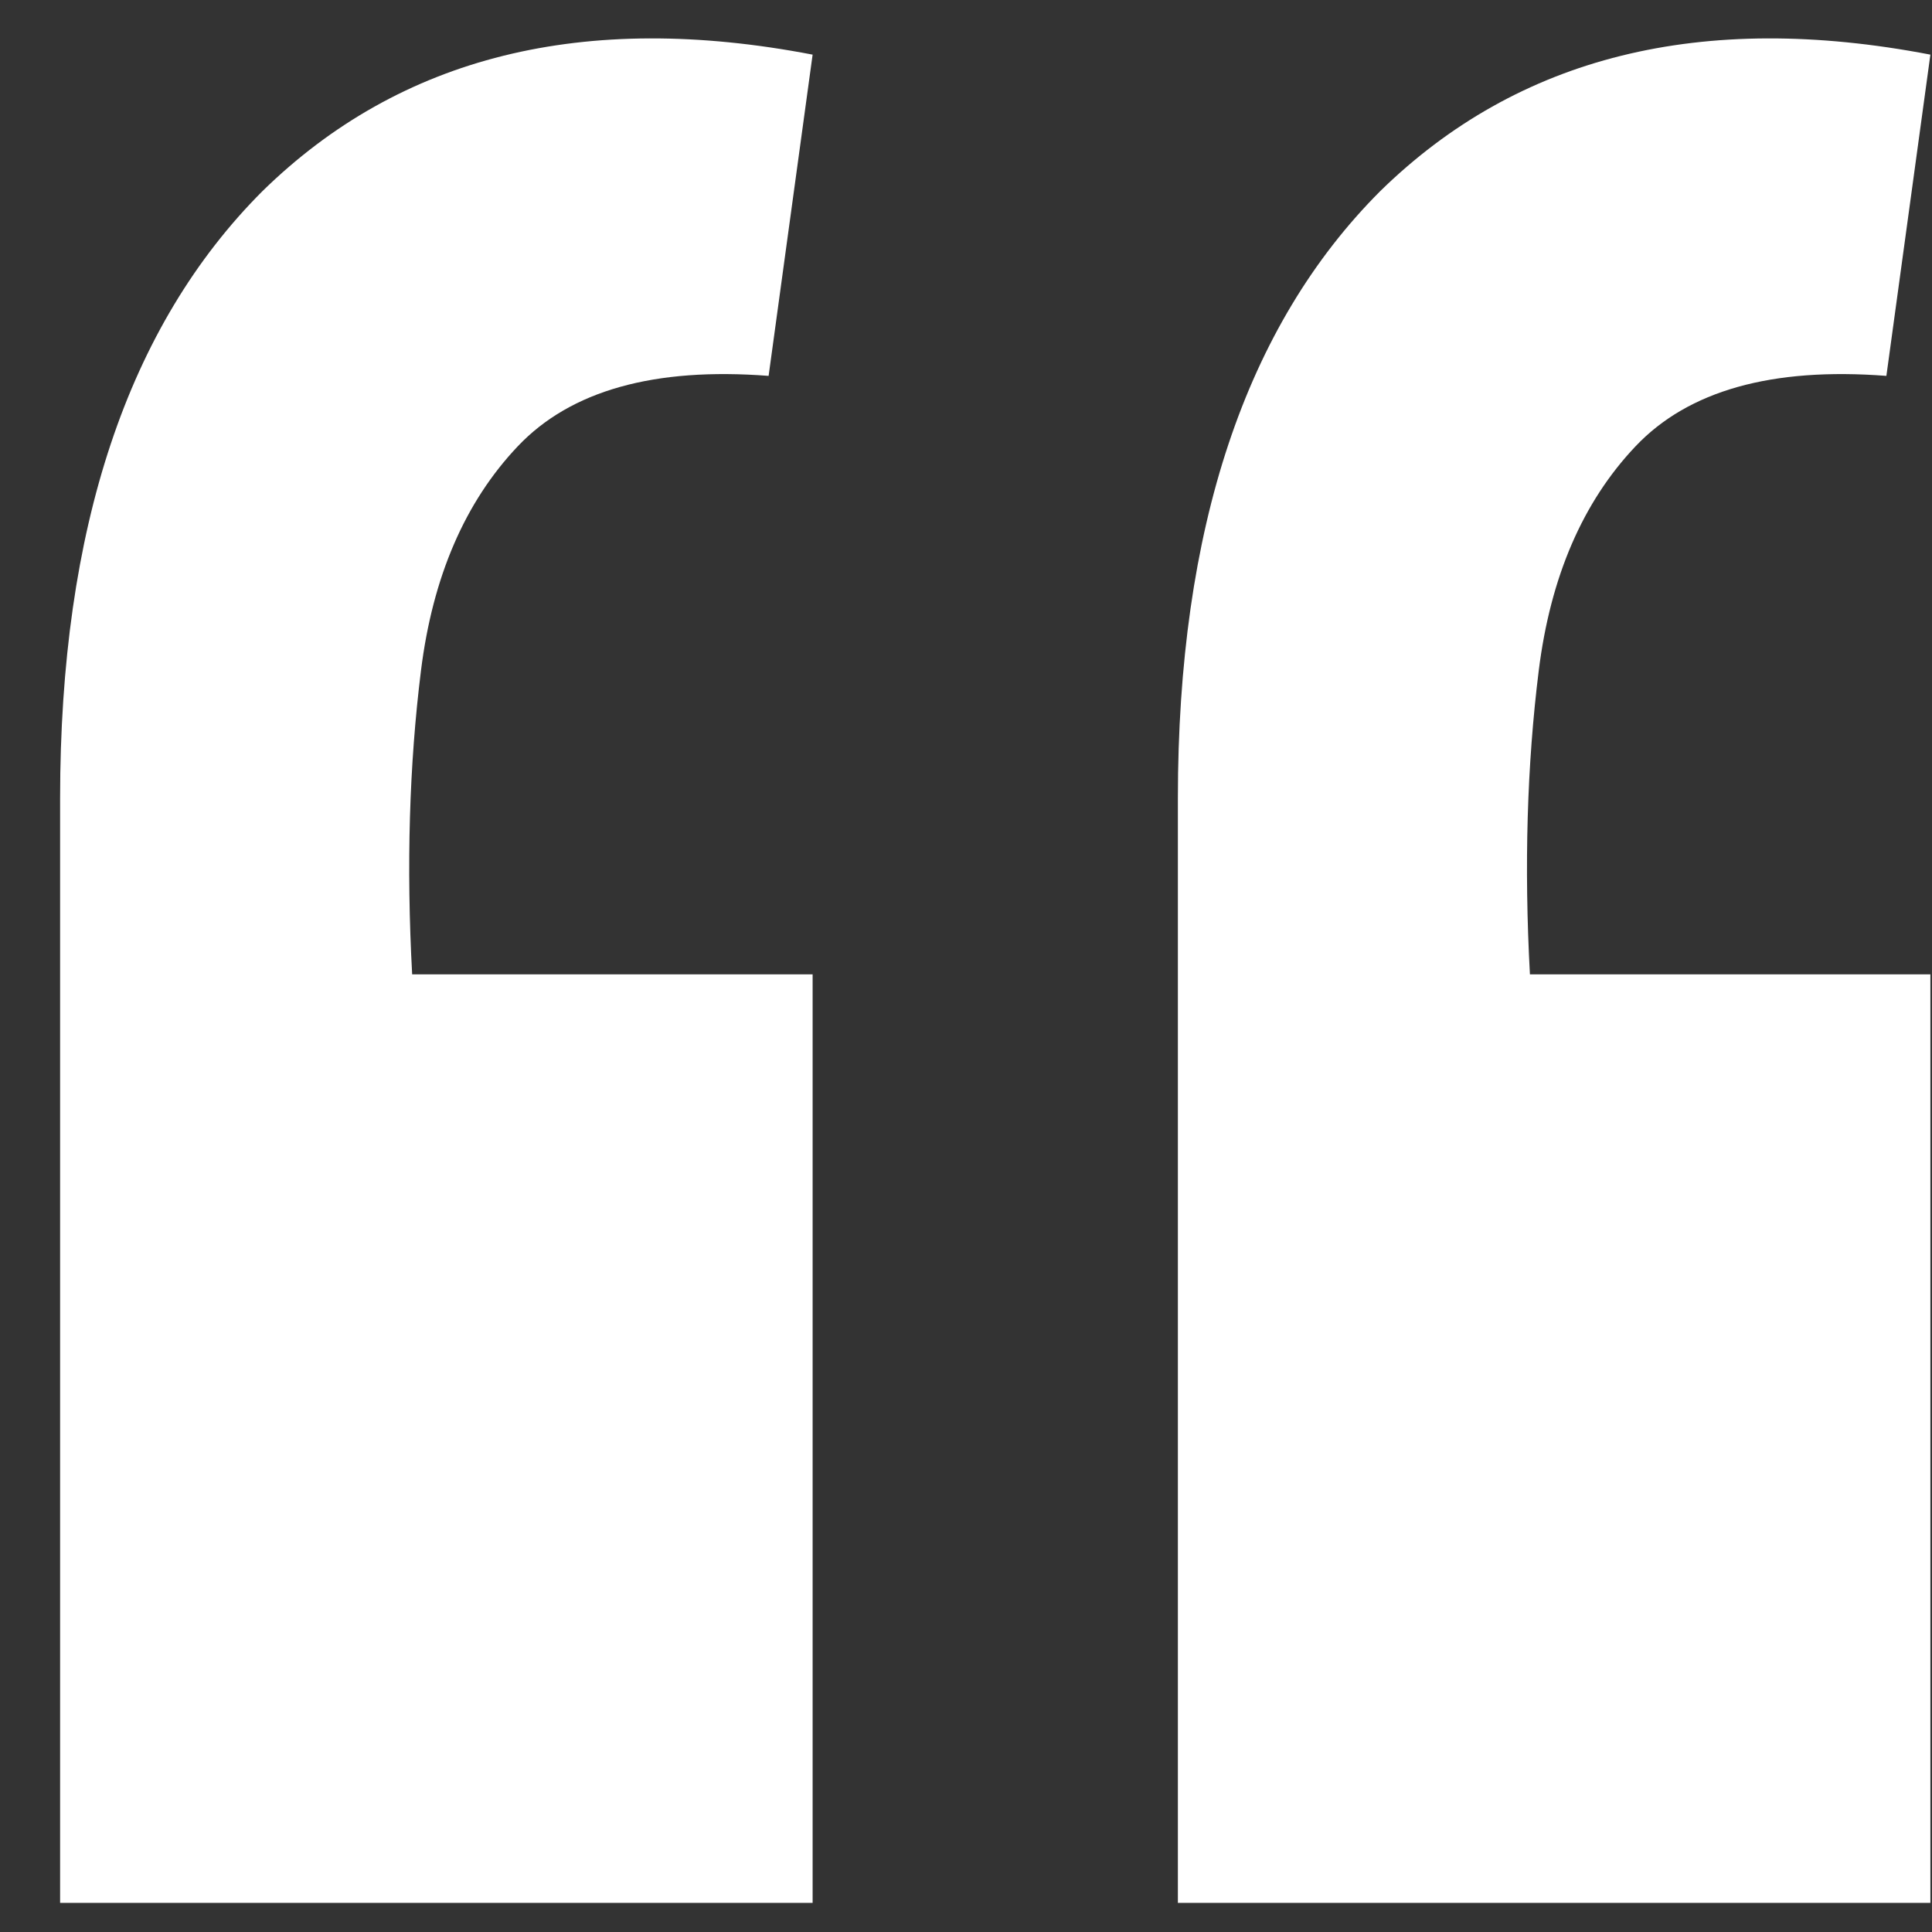 <svg width="18" height="18" viewBox="0 0 18 18" fill="none" xmlns="http://www.w3.org/2000/svg">
<rect x="0" y="0" width="18" height="18" fill="#333333" stroke="none"/>
<path d="M17.985 0.509L17.575 3.502C16.509 3.42 15.73 3.639 15.238 4.158C14.746 4.677 14.445 5.374 14.336 6.249C14.227 7.124 14.199 8.067 14.254 9.078H17.985V17.729H10.974V7.438C10.974 4.923 11.603 3.037 12.86 1.78C14.145 0.523 15.853 0.099 17.985 0.509ZM7.571 0.509L7.161 3.502C6.095 3.42 5.316 3.639 4.824 4.158C4.332 4.677 4.031 5.374 3.922 6.249C3.813 7.124 3.785 8.067 3.84 9.078H7.571V17.729H0.56V7.438C0.56 4.923 1.189 3.037 2.446 1.78C3.731 0.523 5.439 0.099 7.571 0.509Z" fill="white"/>
</svg>
